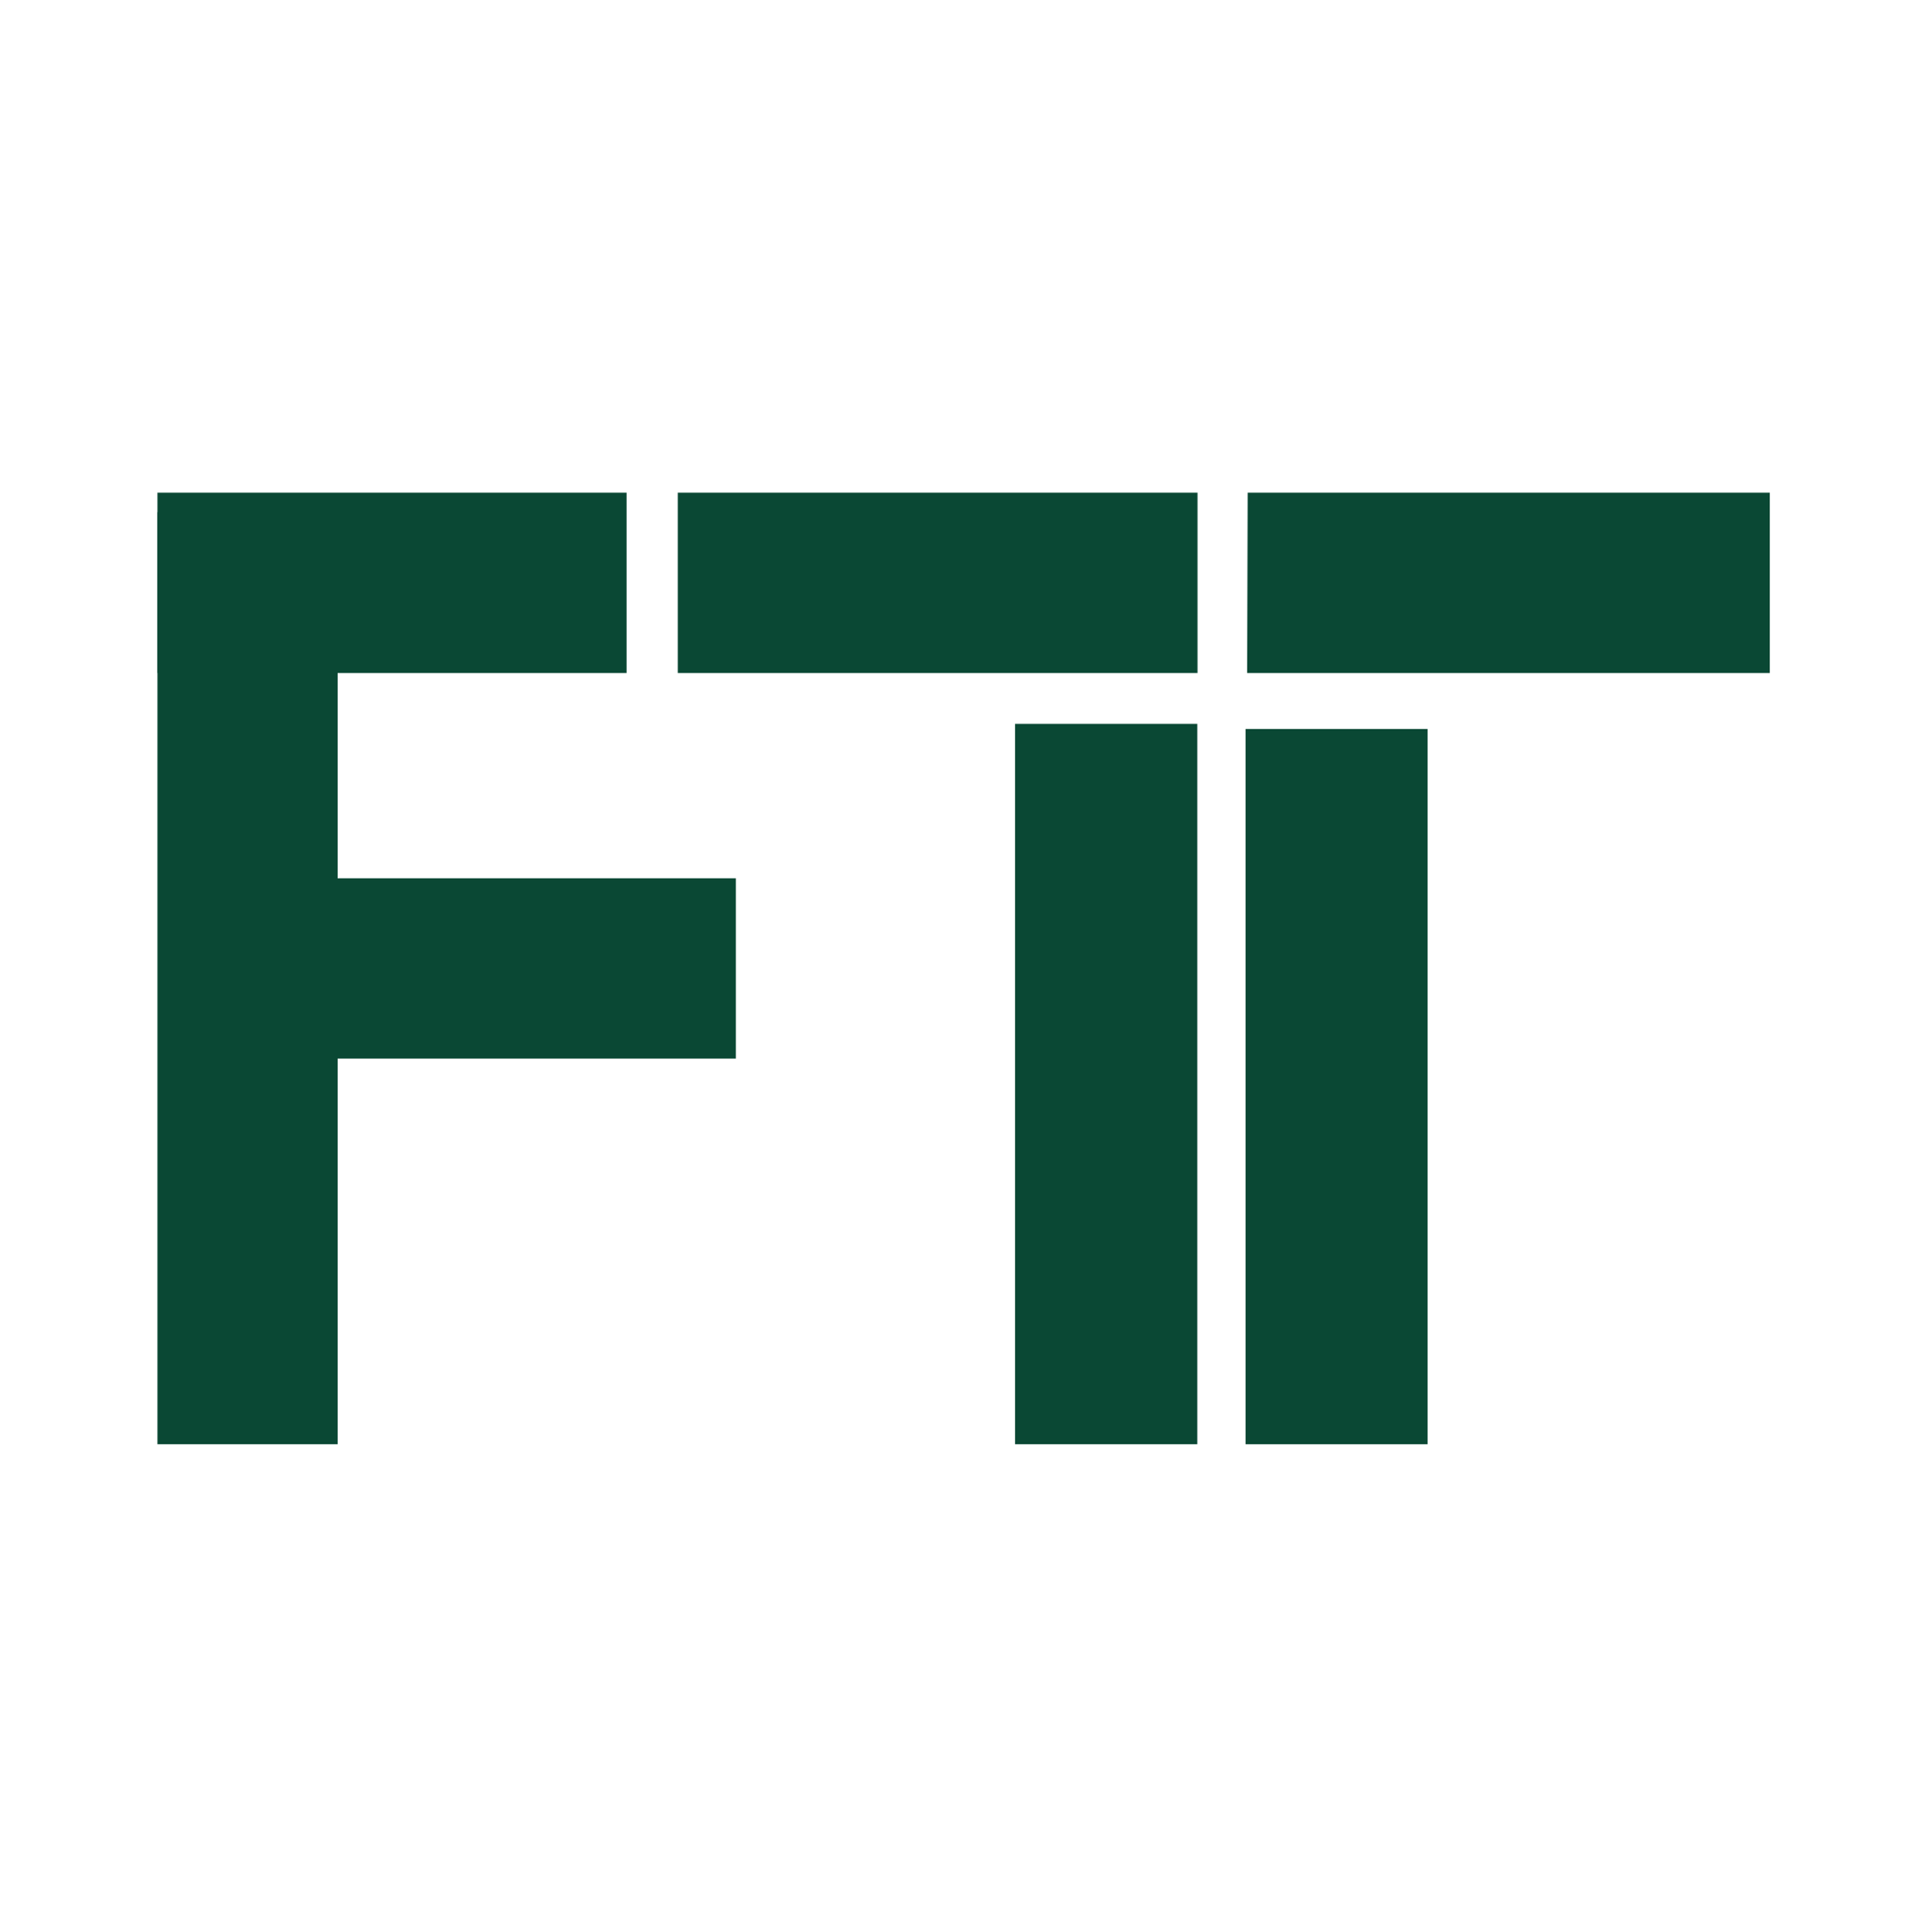 <svg version="1.2" xmlns="http://www.w3.org/2000/svg" viewBox="0 0 375 376" width="375" height="376">
	<title>fttlogo</title>
	<defs>
		<clipPath clipPathUnits="userSpaceOnUse" id="cp1">
			<path d="m131.86 95.89h101.18v35.11h-101.18z"/>
		</clipPath>
		<clipPath clipPathUnits="userSpaceOnUse" id="cp2">
			<path d="m197.53 140.81h35.52v140.3h-35.52z"/>
		</clipPath>
		<clipPath clipPathUnits="userSpaceOnUse" id="cp3">
			<path d="m242.36 140.81h35.48v140.3h-35.48z"/>
		</clipPath>
		<clipPath clipPathUnits="userSpaceOnUse" id="cp4">
			<path d="m30.64 99.61h35.11v181.5h-35.11z"/>
		</clipPath>
		<clipPath clipPathUnits="userSpaceOnUse" id="cp5">
			<path d="m30.64 95.89h91.29v35.11h-91.29z"/>
		</clipPath>
		<clipPath clipPathUnits="userSpaceOnUse" id="cp6">
			<path d="m30.76 170.95h112.46v35.1h-112.46z"/>
		</clipPath>
		<clipPath clipPathUnits="userSpaceOnUse" id="cp7">
			<path d="m242.75 95.89h101.61v35.11h-101.61z"/>
		</clipPath>
	</defs>
	<style>
		.s0 { fill: #0a4834 } 
	</style>
	<g id="Clip-Path" clip-path="url(#cp1)">
		<g>
			<path class="s0" d="m131.9 95.9h101.2v35.1h-101.2z"/>
		</g>
	</g>
	<g id="Clip-Path" clip-path="url(#cp2)">
		<g>
			<path class="s0" d="m197.5 281.1v-140.2h35.5v140.2z"/>
		</g>
	</g>
	<g id="Clip-Path" clip-path="url(#cp3)">
		<g>
			<path class="s0" d="m242.4 282.1v-140.2h35.4v140.2z"/>
		</g>
	</g>
	<g id="Clip-Path" clip-path="url(#cp4)">
		<g>
			<path class="s0" d="m30.6 281.1v-181.4h35.1v181.4z"/>
		</g>
	</g>
	<g id="Clip-Path" clip-path="url(#cp5)">
		<g>
			<path class="s0" d="m30.6 95.9h91.4v35.1h-91.4z"/>
		</g>
	</g>
	<g id="Clip-Path" clip-path="url(#cp6)">
		<g>
			<path class="s0" d="m30.8 170.9h112.4v35.2h-112.4z"/>
		</g>
	</g>
	<g id="Clip-Path" clip-path="url(#cp7)">
		<g>
			<path class="s0" d="m242.8 95.9h101.6v35.1h-101.7z"/>
		</g>
	</g>
</svg>